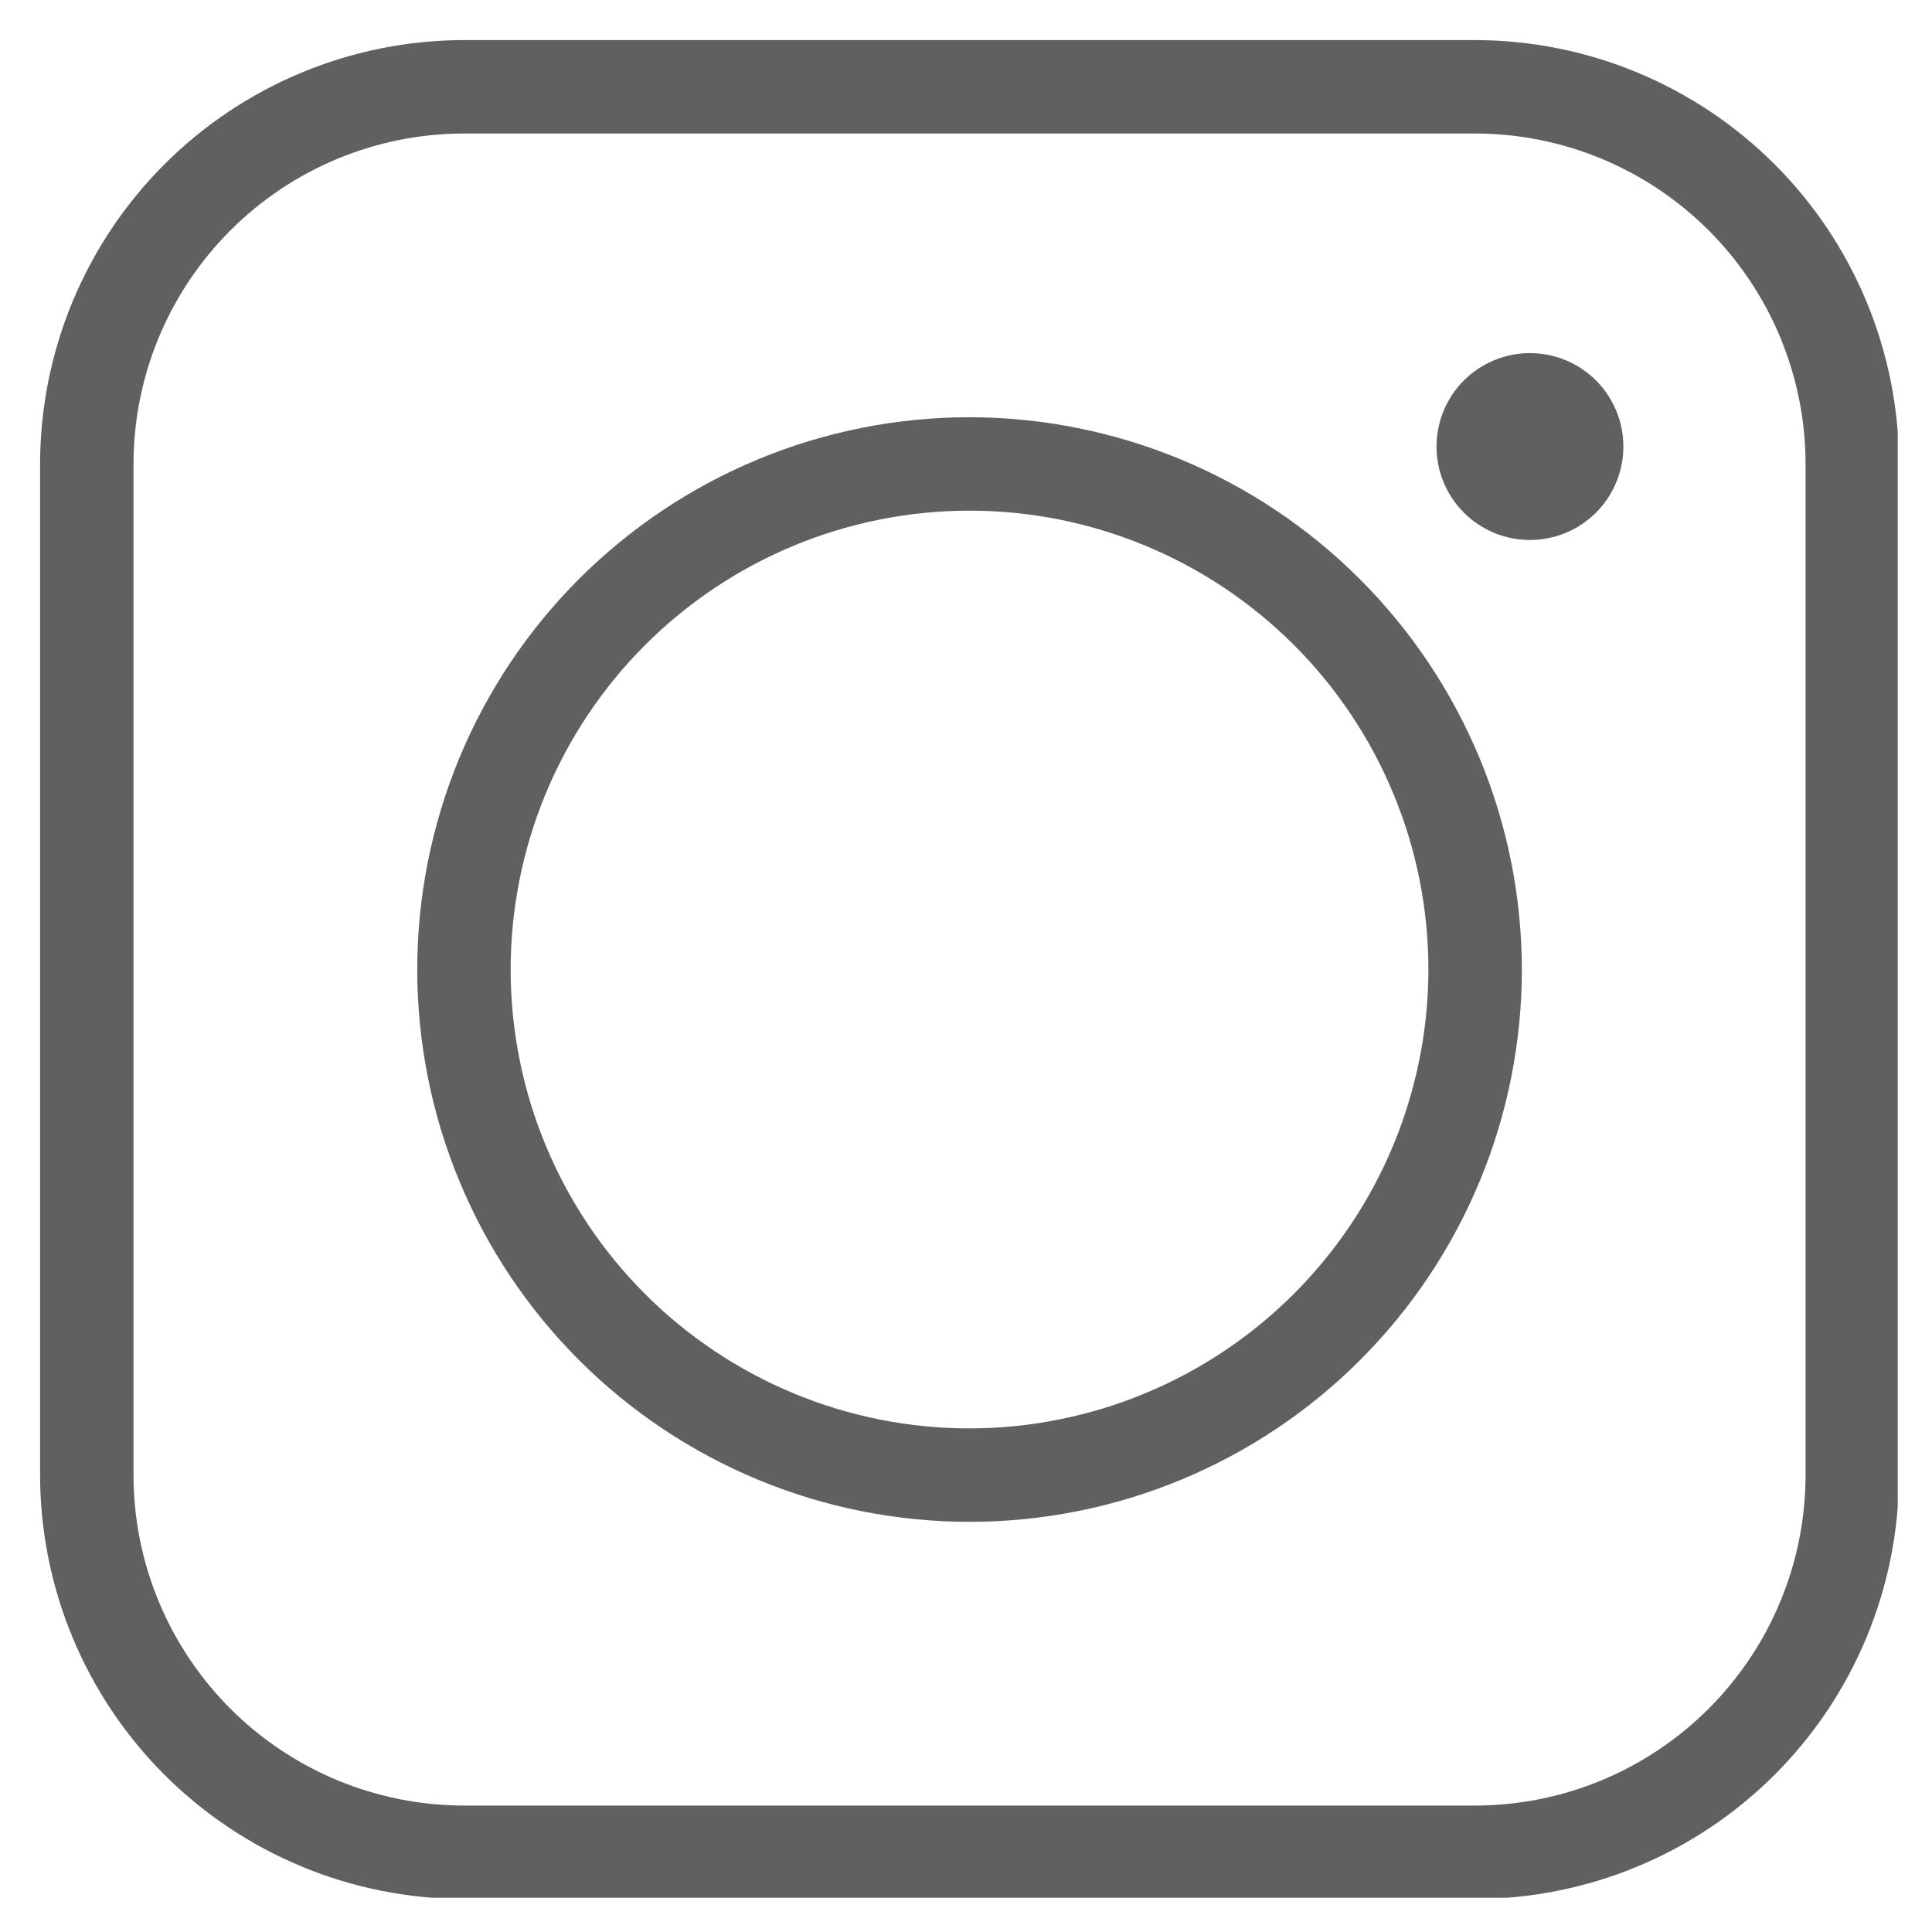 <svg xmlns="http://www.w3.org/2000/svg" xmlns:xlink="http://www.w3.org/1999/xlink" width="500" zoomAndPan="magnify" viewBox="0 0 375 375" height="500" preserveAspectRatio="xMidYMid meet" version="1.0"><defs><clipPath id="5fa155421b"><path d="M 7.598 7.598 L 368.348 7.598 L 368.348 368.348 L 7.598 368.348 Z M 7.598 7.598 " clip-rule="nonzero"/></clipPath></defs><g clip-path="url(#5fa155421b)"><path fill="#606060" d="M 286.324 7.781 L 90.047 7.781 C 88.699 7.781 87.355 7.816 86.012 7.883 C 84.668 7.953 83.324 8.051 81.984 8.188 C 80.645 8.32 79.312 8.484 77.98 8.684 C 76.648 8.883 75.324 9.113 74.004 9.379 C 72.684 9.641 71.371 9.938 70.066 10.266 C 68.762 10.594 67.465 10.953 66.176 11.344 C 64.887 11.738 63.609 12.16 62.344 12.613 C 61.078 13.07 59.82 13.555 58.578 14.07 C 57.336 14.586 56.105 15.133 54.891 15.707 C 53.672 16.285 52.473 16.891 51.285 17.523 C 50.098 18.16 48.926 18.824 47.773 19.516 C 46.621 20.207 45.484 20.93 44.363 21.676 C 43.246 22.426 42.145 23.199 41.062 24 C 39.984 24.805 38.922 25.633 37.883 26.484 C 36.844 27.34 35.824 28.219 34.828 29.121 C 33.828 30.027 32.855 30.953 31.902 31.906 C 30.949 32.859 30.023 33.832 29.121 34.828 C 28.215 35.828 27.336 36.844 26.484 37.887 C 25.629 38.926 24.801 39.988 24 41.066 C 23.195 42.148 22.422 43.25 21.672 44.367 C 20.926 45.484 20.207 46.621 19.512 47.777 C 18.82 48.93 18.156 50.102 17.523 51.289 C 16.887 52.477 16.281 53.676 15.707 54.895 C 15.129 56.109 14.582 57.34 14.066 58.582 C 13.551 59.824 13.066 61.082 12.613 62.348 C 12.16 63.613 11.734 64.891 11.344 66.18 C 10.953 67.469 10.594 68.766 10.266 70.07 C 9.938 71.375 9.641 72.688 9.375 74.008 C 9.113 75.328 8.883 76.652 8.684 77.984 C 8.484 79.316 8.32 80.652 8.184 81.988 C 8.051 83.328 7.953 84.672 7.883 86.016 C 7.816 87.359 7.781 88.703 7.781 90.051 L 7.781 286.32 C 7.781 287.668 7.816 289.012 7.883 290.355 C 7.953 291.699 8.051 293.043 8.184 294.383 C 8.32 295.719 8.484 297.055 8.684 298.387 C 8.883 299.719 9.113 301.043 9.375 302.363 C 9.641 303.684 9.938 304.996 10.266 306.301 C 10.594 307.605 10.953 308.902 11.344 310.191 C 11.734 311.48 12.16 312.758 12.613 314.023 C 13.066 315.289 13.551 316.547 14.066 317.789 C 14.582 319.031 15.129 320.262 15.707 321.477 C 16.281 322.695 16.887 323.895 17.523 325.082 C 18.156 326.27 18.82 327.441 19.512 328.594 C 20.207 329.75 20.926 330.887 21.672 332.004 C 22.422 333.121 23.195 334.223 24 335.305 C 24.801 336.383 25.629 337.445 26.484 338.484 C 27.336 339.527 28.215 340.543 29.121 341.543 C 30.023 342.539 30.949 343.512 31.902 344.465 C 32.855 345.418 33.828 346.344 34.828 347.25 C 35.824 348.152 36.844 349.031 37.883 349.887 C 38.922 350.738 39.984 351.566 41.062 352.371 C 42.145 353.172 43.246 353.945 44.363 354.695 C 45.484 355.441 46.617 356.164 47.773 356.855 C 48.926 357.547 50.098 358.211 51.285 358.848 C 52.473 359.48 53.672 360.086 54.891 360.664 C 56.105 361.238 57.336 361.785 58.578 362.301 C 59.82 362.816 61.078 363.301 62.344 363.758 C 63.609 364.211 64.887 364.633 66.176 365.027 C 67.465 365.418 68.762 365.777 70.066 366.105 C 71.371 366.434 72.684 366.73 74.004 366.992 C 75.324 367.258 76.648 367.488 77.98 367.688 C 79.312 367.887 80.645 368.051 81.984 368.184 C 83.324 368.32 84.668 368.418 86.012 368.488 C 87.355 368.555 88.699 368.59 90.047 368.59 L 286.324 368.59 C 287.672 368.59 289.016 368.555 290.359 368.488 C 291.703 368.418 293.047 368.32 294.387 368.184 C 295.727 368.051 297.059 367.887 298.391 367.688 C 299.723 367.488 301.047 367.258 302.367 366.992 C 303.688 366.73 305 366.434 306.305 366.105 C 307.609 365.777 308.906 365.418 310.195 365.027 C 311.484 364.633 312.762 364.211 314.027 363.758 C 315.293 363.301 316.551 362.816 317.793 362.301 C 319.035 361.785 320.266 361.238 321.48 360.664 C 322.699 360.086 323.898 359.48 325.086 358.848 C 326.273 358.211 327.445 357.547 328.598 356.855 C 329.75 356.164 330.887 355.441 332.008 354.695 C 333.125 353.945 334.227 353.172 335.309 352.371 C 336.387 351.566 337.449 350.738 338.488 349.887 C 339.527 349.031 340.547 348.152 341.543 347.25 C 342.543 346.344 343.516 345.418 344.469 344.465 C 345.418 343.512 346.348 342.539 347.25 341.543 C 348.156 340.543 349.035 339.527 349.887 338.484 C 350.742 337.445 351.57 336.383 352.371 335.305 C 353.176 334.223 353.949 333.121 354.699 332.004 C 355.445 330.887 356.164 329.75 356.859 328.594 C 357.551 327.441 358.215 326.27 358.848 325.082 C 359.484 323.895 360.09 322.695 360.664 321.477 C 361.242 320.262 361.789 319.031 362.305 317.789 C 362.82 316.547 363.305 315.289 363.758 314.023 C 364.211 312.758 364.637 311.48 365.027 310.191 C 365.418 308.902 365.777 307.605 366.105 306.301 C 366.434 304.996 366.73 303.684 366.996 302.363 C 367.258 301.043 367.488 299.719 367.688 298.387 C 367.887 297.055 368.051 295.719 368.188 294.383 C 368.32 293.043 368.418 291.699 368.488 290.355 C 368.555 289.012 368.59 287.668 368.59 286.32 L 368.59 90.051 C 368.59 88.703 368.555 87.359 368.488 86.016 C 368.418 84.672 368.32 83.328 368.188 81.988 C 368.051 80.652 367.887 79.316 367.688 77.984 C 367.488 76.652 367.258 75.328 366.996 74.008 C 366.73 72.688 366.434 71.375 366.105 70.07 C 365.777 68.766 365.418 67.469 365.027 66.18 C 364.637 64.891 364.211 63.613 363.758 62.348 C 363.305 61.082 362.82 59.824 362.305 58.582 C 361.789 57.34 361.242 56.109 360.664 54.895 C 360.09 53.676 359.484 52.477 358.848 51.289 C 358.215 50.102 357.551 48.93 356.859 47.777 C 356.164 46.621 355.445 45.484 354.699 44.367 C 353.949 43.25 353.176 42.148 352.371 41.066 C 351.57 39.988 350.742 38.926 349.887 37.887 C 349.035 36.844 348.156 35.828 347.25 34.828 C 346.348 33.832 345.418 32.859 344.469 31.906 C 343.516 30.953 342.543 30.027 341.543 29.121 C 340.547 28.219 339.527 27.34 338.488 26.484 C 337.449 25.633 336.387 24.805 335.309 24 C 334.227 23.199 333.125 22.426 332.008 21.676 C 330.887 20.93 329.75 20.207 328.598 19.516 C 327.445 18.824 326.273 18.16 325.086 17.523 C 323.898 16.891 322.699 16.285 321.48 15.707 C 320.266 15.133 319.035 14.586 317.793 14.07 C 316.551 13.555 315.293 13.07 314.027 12.613 C 312.762 12.16 311.484 11.738 310.195 11.344 C 308.906 10.953 307.609 10.594 306.305 10.266 C 305 9.938 303.688 9.641 302.367 9.379 C 301.047 9.113 299.723 8.883 298.391 8.684 C 297.059 8.484 295.727 8.32 294.387 8.188 C 293.047 8.051 291.703 7.953 290.359 7.883 C 289.016 7.816 287.672 7.781 286.324 7.781 Z M 350.461 286.32 C 350.457 287.371 350.43 288.418 350.379 289.465 C 350.324 290.516 350.246 291.562 350.145 292.605 C 350.039 293.648 349.91 294.691 349.758 295.727 C 349.602 296.766 349.422 297.801 349.215 298.828 C 349.012 299.855 348.781 300.879 348.523 301.898 C 348.27 302.914 347.988 303.926 347.684 304.93 C 347.379 305.934 347.047 306.93 346.691 307.918 C 346.34 308.906 345.961 309.883 345.559 310.855 C 345.156 311.824 344.73 312.781 344.281 313.73 C 343.832 314.68 343.359 315.617 342.867 316.539 C 342.371 317.465 341.855 318.379 341.312 319.277 C 340.773 320.18 340.215 321.062 339.629 321.938 C 339.047 322.809 338.441 323.668 337.816 324.508 C 337.191 325.352 336.547 326.18 335.879 326.988 C 335.215 327.801 334.531 328.594 333.824 329.371 C 333.121 330.148 332.398 330.91 331.656 331.652 C 330.914 332.395 330.152 333.117 329.375 333.82 C 328.598 334.527 327.805 335.211 326.992 335.879 C 326.184 336.543 325.355 337.188 324.512 337.816 C 323.672 338.441 322.812 339.043 321.941 339.629 C 321.066 340.211 320.184 340.773 319.281 341.312 C 318.383 341.852 317.469 342.371 316.543 342.863 C 315.621 343.359 314.684 343.832 313.734 344.281 C 312.785 344.73 311.828 345.156 310.859 345.559 C 309.887 345.961 308.91 346.336 307.922 346.691 C 306.934 347.047 305.938 347.375 304.934 347.68 C 303.93 347.988 302.922 348.266 301.902 348.523 C 300.883 348.777 299.859 349.008 298.832 349.215 C 297.805 349.422 296.77 349.602 295.73 349.754 C 294.695 349.91 293.652 350.039 292.609 350.145 C 291.566 350.246 290.52 350.324 289.473 350.379 C 288.422 350.43 287.375 350.457 286.324 350.461 L 90.047 350.461 C 88.996 350.457 87.949 350.43 86.898 350.379 C 85.852 350.324 84.805 350.246 83.762 350.145 C 82.719 350.039 81.676 349.91 80.641 349.754 C 79.602 349.602 78.566 349.422 77.539 349.215 C 76.508 349.008 75.488 348.777 74.469 348.523 C 73.449 348.266 72.441 347.988 71.438 347.68 C 70.434 347.375 69.438 347.047 68.449 346.691 C 67.461 346.336 66.484 345.961 65.512 345.559 C 64.543 345.156 63.586 344.73 62.637 344.281 C 61.688 343.832 60.75 343.359 59.828 342.863 C 58.902 342.371 57.988 341.852 57.09 341.312 C 56.188 340.773 55.305 340.211 54.43 339.629 C 53.559 339.043 52.699 338.441 51.859 337.816 C 51.016 337.188 50.188 336.543 49.379 335.879 C 48.566 335.211 47.773 334.527 46.996 333.82 C 46.219 333.117 45.457 332.395 44.715 331.652 C 43.973 330.91 43.25 330.148 42.547 329.371 C 41.84 328.594 41.156 327.801 40.492 326.988 C 39.824 326.18 39.18 325.352 38.555 324.508 C 37.93 323.668 37.324 322.809 36.742 321.938 C 36.156 321.062 35.598 320.18 35.059 319.277 C 34.516 318.379 34 317.465 33.504 316.539 C 33.008 315.617 32.539 314.68 32.09 313.73 C 31.641 312.781 31.215 311.824 30.812 310.855 C 30.41 309.883 30.031 308.906 29.68 307.918 C 29.324 306.93 28.992 305.934 28.688 304.93 C 28.383 303.926 28.102 302.914 27.848 301.898 C 27.59 300.879 27.359 299.855 27.156 298.828 C 26.949 297.801 26.77 296.766 26.613 295.727 C 26.461 294.691 26.332 293.648 26.227 292.605 C 26.125 291.562 26.043 290.516 25.992 289.465 C 25.941 288.418 25.914 287.371 25.91 286.32 L 25.91 90.051 C 25.914 89 25.941 87.953 25.992 86.906 C 26.043 85.855 26.125 84.809 26.227 83.766 C 26.332 82.723 26.461 81.68 26.613 80.645 C 26.77 79.605 26.949 78.57 27.156 77.543 C 27.359 76.516 27.59 75.492 27.848 74.473 C 28.102 73.457 28.383 72.445 28.688 71.441 C 28.992 70.438 29.324 69.441 29.68 68.453 C 30.031 67.465 30.41 66.488 30.812 65.516 C 31.215 64.547 31.641 63.59 32.09 62.641 C 32.539 61.691 33.008 60.754 33.504 59.832 C 34 58.906 34.516 57.992 35.059 57.094 C 35.598 56.191 36.156 55.309 36.742 54.434 C 37.324 53.562 37.93 52.703 38.555 51.863 C 39.18 51.02 39.824 50.191 40.492 49.383 C 41.156 48.57 41.84 47.777 42.547 47 C 43.25 46.223 43.973 45.461 44.715 44.719 C 45.457 43.977 46.219 43.254 46.996 42.551 C 47.773 41.844 48.566 41.16 49.379 40.492 C 50.188 39.828 51.016 39.184 51.859 38.555 C 52.699 37.93 53.559 37.328 54.43 36.742 C 55.305 36.16 56.188 35.598 57.09 35.059 C 57.988 34.52 58.902 34 59.828 33.508 C 60.75 33.012 61.688 32.539 62.637 32.09 C 63.586 31.641 64.543 31.215 65.512 30.812 C 66.484 30.41 67.461 30.035 68.449 29.68 C 69.438 29.324 70.434 28.996 71.438 28.691 C 72.441 28.383 73.449 28.105 74.469 27.848 C 75.488 27.594 76.508 27.363 77.539 27.156 C 78.566 26.949 79.602 26.77 80.641 26.617 C 81.676 26.461 82.719 26.332 83.762 26.227 C 84.805 26.125 85.852 26.047 86.898 25.992 C 87.949 25.941 88.996 25.914 90.047 25.91 L 286.324 25.91 C 287.375 25.914 288.422 25.941 289.473 25.992 C 290.52 26.047 291.566 26.125 292.609 26.227 C 293.652 26.332 294.695 26.461 295.73 26.617 C 296.77 26.77 297.805 26.949 298.832 27.156 C 299.859 27.363 300.883 27.594 301.902 27.848 C 302.922 28.105 303.93 28.383 304.934 28.691 C 305.938 28.996 306.934 29.324 307.922 29.68 C 308.91 30.035 309.887 30.41 310.859 30.812 C 311.828 31.215 312.785 31.641 313.734 32.09 C 314.684 32.539 315.621 33.012 316.543 33.508 C 317.469 34 318.383 34.52 319.281 35.059 C 320.184 35.598 321.066 36.16 321.941 36.742 C 322.812 37.328 323.672 37.93 324.512 38.555 C 325.355 39.184 326.184 39.828 326.992 40.492 C 327.805 41.16 328.598 41.844 329.375 42.551 C 330.152 43.254 330.914 43.977 331.656 44.719 C 332.398 45.461 333.121 46.223 333.824 47 C 334.531 47.777 335.215 48.57 335.879 49.383 C 336.547 50.191 337.191 51.02 337.816 51.863 C 338.441 52.703 339.047 53.562 339.629 54.434 C 340.215 55.309 340.773 56.191 341.312 57.094 C 341.855 57.992 342.371 58.906 342.867 59.832 C 343.359 60.754 343.832 61.691 344.281 62.641 C 344.73 63.59 345.156 64.547 345.559 65.516 C 345.961 66.488 346.34 67.465 346.691 68.453 C 347.047 69.441 347.379 70.438 347.684 71.441 C 347.988 72.445 348.27 73.457 348.523 74.473 C 348.781 75.492 349.012 76.516 349.215 77.543 C 349.422 78.57 349.602 79.605 349.758 80.645 C 349.91 81.68 350.039 82.723 350.145 83.766 C 350.246 84.809 350.324 85.855 350.379 86.906 C 350.43 87.953 350.457 89 350.461 90.051 Z M 350.461 286.32 " fill-opacity="1" fill-rule="nonzero"/></g><path fill="#606060" d="M 315.094 86.672 C 315.094 87.266 315.066 87.859 315.008 88.449 C 314.949 89.043 314.863 89.629 314.746 90.211 C 314.633 90.793 314.488 91.367 314.316 91.938 C 314.141 92.504 313.941 93.062 313.715 93.613 C 313.488 94.16 313.234 94.699 312.953 95.223 C 312.676 95.746 312.367 96.254 312.039 96.75 C 311.711 97.242 311.355 97.719 310.98 98.18 C 310.602 98.637 310.203 99.078 309.785 99.496 C 309.363 99.918 308.926 100.316 308.465 100.691 C 308.004 101.07 307.527 101.422 307.035 101.754 C 306.543 102.082 306.031 102.387 305.508 102.668 C 304.984 102.945 304.449 103.199 303.898 103.43 C 303.352 103.656 302.793 103.855 302.223 104.027 C 301.656 104.199 301.082 104.344 300.496 104.461 C 299.914 104.574 299.328 104.664 298.738 104.723 C 298.145 104.781 297.555 104.809 296.961 104.809 C 296.367 104.809 295.773 104.781 295.184 104.723 C 294.59 104.664 294.004 104.574 293.422 104.461 C 292.84 104.344 292.266 104.199 291.695 104.027 C 291.129 103.855 290.57 103.656 290.02 103.43 C 289.473 103.199 288.934 102.945 288.41 102.668 C 287.887 102.387 287.379 102.082 286.883 101.754 C 286.391 101.422 285.914 101.07 285.453 100.691 C 284.996 100.316 284.555 99.918 284.137 99.496 C 283.715 99.078 283.316 98.637 282.941 98.18 C 282.562 97.719 282.211 97.242 281.879 96.75 C 281.551 96.254 281.246 95.746 280.965 95.223 C 280.688 94.699 280.434 94.16 280.203 93.613 C 279.977 93.062 279.777 92.504 279.605 91.938 C 279.434 91.367 279.289 90.793 279.172 90.211 C 279.059 89.629 278.969 89.043 278.91 88.449 C 278.855 87.859 278.824 87.266 278.824 86.672 C 278.824 86.078 278.855 85.488 278.91 84.895 C 278.969 84.305 279.059 83.719 279.172 83.137 C 279.289 82.551 279.434 81.977 279.605 81.41 C 279.777 80.84 279.977 80.281 280.203 79.734 C 280.434 79.184 280.688 78.648 280.965 78.125 C 281.246 77.602 281.551 77.09 281.879 76.598 C 282.211 76.105 282.562 75.629 282.941 75.168 C 283.316 74.707 283.715 74.27 284.137 73.848 C 284.555 73.43 284.996 73.031 285.453 72.652 C 285.914 72.277 286.391 71.926 286.883 71.594 C 287.379 71.266 287.887 70.957 288.41 70.68 C 288.934 70.398 289.473 70.145 290.02 69.918 C 290.57 69.691 291.129 69.492 291.695 69.32 C 292.266 69.145 292.84 69 293.422 68.887 C 294.004 68.77 294.59 68.684 295.184 68.625 C 295.773 68.566 296.367 68.539 296.961 68.539 C 297.555 68.539 298.145 68.566 298.738 68.625 C 299.328 68.684 299.914 68.77 300.496 68.887 C 301.082 69 301.656 69.145 302.223 69.32 C 302.793 69.492 303.352 69.691 303.898 69.918 C 304.449 70.145 304.984 70.398 305.508 70.68 C 306.031 70.957 306.543 71.266 307.035 71.594 C 307.527 71.926 308.004 72.277 308.465 72.652 C 308.926 73.031 309.363 73.43 309.785 73.848 C 310.203 74.27 310.602 74.707 310.98 75.168 C 311.355 75.629 311.711 76.105 312.039 76.598 C 312.367 77.09 312.676 77.602 312.953 78.125 C 313.234 78.648 313.488 79.184 313.715 79.734 C 313.941 80.281 314.141 80.84 314.316 81.41 C 314.488 81.977 314.633 82.551 314.746 83.137 C 314.863 83.719 314.949 84.305 315.008 84.895 C 315.066 85.488 315.094 86.078 315.094 86.672 Z M 315.094 86.672 " fill-opacity="1" fill-rule="nonzero"/><path fill="#606060" d="M 188.184 80.984 C 186.43 80.984 184.68 81.027 182.926 81.113 C 181.172 81.199 179.426 81.328 177.68 81.5 C 175.934 81.672 174.191 81.887 172.457 82.145 C 170.723 82.402 168.992 82.699 167.273 83.043 C 165.551 83.387 163.84 83.77 162.137 84.195 C 160.438 84.621 158.746 85.09 157.066 85.598 C 155.387 86.109 153.723 86.66 152.07 87.25 C 150.418 87.84 148.781 88.473 147.164 89.145 C 145.543 89.816 143.938 90.527 142.352 91.277 C 140.766 92.027 139.199 92.816 137.652 93.641 C 136.105 94.469 134.578 95.332 133.074 96.234 C 131.57 97.137 130.086 98.074 128.629 99.051 C 127.172 100.023 125.738 101.035 124.328 102.078 C 122.918 103.125 121.535 104.203 120.18 105.316 C 118.824 106.43 117.496 107.574 116.195 108.754 C 114.895 109.934 113.625 111.141 112.383 112.383 C 111.145 113.621 109.934 114.895 108.758 116.191 C 107.578 117.492 106.434 118.82 105.32 120.176 C 104.207 121.535 103.129 122.918 102.082 124.324 C 101.039 125.734 100.027 127.168 99.055 128.629 C 98.078 130.086 97.141 131.566 96.238 133.074 C 95.336 134.578 94.473 136.105 93.645 137.652 C 92.816 139.199 92.027 140.766 91.277 142.352 C 90.527 143.938 89.816 145.539 89.148 147.16 C 88.477 148.781 87.844 150.418 87.254 152.07 C 86.664 153.723 86.113 155.387 85.602 157.066 C 85.094 158.746 84.625 160.438 84.199 162.137 C 83.773 163.84 83.391 165.551 83.047 167.27 C 82.703 168.992 82.406 170.719 82.148 172.457 C 81.891 174.191 81.676 175.934 81.504 177.68 C 81.332 179.426 81.203 181.172 81.117 182.926 C 81.031 184.676 80.988 186.43 80.988 188.184 C 80.988 189.941 81.031 191.695 81.117 193.445 C 81.203 195.199 81.332 196.949 81.504 198.691 C 81.676 200.438 81.891 202.18 82.148 203.914 C 82.406 205.652 82.703 207.379 83.047 209.102 C 83.391 210.82 83.773 212.531 84.199 214.234 C 84.625 215.938 85.094 217.625 85.602 219.305 C 86.113 220.984 86.664 222.648 87.254 224.301 C 87.844 225.953 88.477 227.59 89.148 229.211 C 89.82 230.832 90.531 232.434 91.281 234.02 C 92.031 235.605 92.82 237.172 93.645 238.719 C 94.473 240.27 95.336 241.793 96.238 243.301 C 97.141 244.805 98.078 246.285 99.055 247.746 C 100.027 249.203 101.039 250.637 102.086 252.047 C 103.129 253.457 104.207 254.84 105.32 256.195 C 106.434 257.551 107.578 258.879 108.758 260.18 C 109.938 261.48 111.145 262.75 112.387 263.988 C 113.629 265.23 114.898 266.438 116.195 267.617 C 117.496 268.797 118.824 269.941 120.18 271.055 C 121.539 272.168 122.922 273.246 124.328 274.293 C 125.738 275.336 127.172 276.348 128.633 277.32 C 130.09 278.297 131.57 279.234 133.078 280.137 C 134.582 281.039 136.109 281.902 137.656 282.73 C 139.203 283.559 140.77 284.344 142.355 285.098 C 143.941 285.848 145.543 286.555 147.164 287.227 C 148.785 287.898 150.422 288.531 152.074 289.121 C 153.727 289.711 155.391 290.262 157.07 290.773 C 158.75 291.281 160.441 291.75 162.141 292.176 C 163.844 292.602 165.555 292.984 167.277 293.328 C 168.996 293.672 170.723 293.969 172.461 294.227 C 174.195 294.484 175.938 294.699 177.684 294.871 C 179.43 295.043 181.176 295.172 182.93 295.258 C 184.684 295.344 186.434 295.387 188.191 295.387 C 189.945 295.387 191.699 295.344 193.449 295.258 C 195.203 295.172 196.953 295.043 198.699 294.871 C 200.445 294.699 202.184 294.484 203.918 294.227 C 205.656 293.969 207.383 293.672 209.105 293.328 C 210.824 292.984 212.535 292.602 214.238 292.176 C 215.941 291.75 217.629 291.281 219.309 290.773 C 220.988 290.262 222.652 289.711 224.305 289.121 C 225.957 288.531 227.594 287.898 229.215 287.227 C 230.836 286.555 232.438 285.844 234.023 285.094 C 235.609 284.344 237.176 283.555 238.727 282.73 C 240.273 281.902 241.797 281.039 243.305 280.137 C 244.809 279.234 246.289 278.297 247.75 277.32 C 249.207 276.348 250.641 275.336 252.051 274.293 C 253.461 273.246 254.844 272.168 256.199 271.055 C 257.555 269.941 258.883 268.797 260.184 267.617 C 261.484 266.438 262.754 265.23 263.992 263.988 C 265.234 262.75 266.445 261.477 267.621 260.18 C 268.801 258.879 269.945 257.551 271.059 256.195 C 272.172 254.836 273.25 253.453 274.297 252.047 C 275.34 250.637 276.352 249.203 277.324 247.742 C 278.301 246.285 279.238 244.805 280.141 243.297 C 281.043 241.793 281.906 240.266 282.734 238.719 C 283.562 237.172 284.352 235.605 285.102 234.02 C 285.852 232.434 286.562 230.832 287.23 229.211 C 287.902 227.59 288.535 225.953 289.125 224.301 C 289.719 222.648 290.266 220.984 290.777 219.305 C 291.285 217.625 291.754 215.934 292.18 214.234 C 292.605 212.531 292.992 210.82 293.332 209.098 C 293.676 207.379 293.977 205.652 294.23 203.914 C 294.488 202.18 294.703 200.438 294.875 198.691 C 295.047 196.945 295.176 195.199 295.262 193.445 C 295.348 191.695 295.391 189.941 295.395 188.184 C 295.391 186.43 295.344 184.68 295.258 182.926 C 295.168 181.176 295.039 179.426 294.863 177.68 C 294.691 175.938 294.477 174.195 294.215 172.461 C 293.957 170.727 293.656 169 293.312 167.281 C 292.969 165.559 292.582 163.848 292.156 162.148 C 291.727 160.445 291.258 158.758 290.746 157.078 C 290.238 155.402 289.688 153.738 289.094 152.086 C 288.504 150.434 287.871 148.801 287.199 147.18 C 286.527 145.559 285.812 143.957 285.062 142.371 C 284.312 140.785 283.523 139.223 282.695 137.676 C 281.867 136.129 281.004 134.602 280.102 133.098 C 279.199 131.594 278.262 130.113 277.285 128.656 C 276.312 127.199 275.301 125.766 274.254 124.355 C 273.211 122.949 272.133 121.566 271.02 120.211 C 269.906 118.855 268.762 117.527 267.582 116.227 C 266.402 114.926 265.195 113.656 263.953 112.418 C 262.715 111.176 261.445 109.969 260.145 108.789 C 258.844 107.613 257.52 106.469 256.164 105.355 C 254.809 104.242 253.426 103.164 252.016 102.117 C 250.609 101.07 249.176 100.062 247.715 99.086 C 246.258 98.113 244.777 97.176 243.273 96.273 C 241.77 95.371 240.242 94.504 238.695 93.676 C 237.152 92.852 235.586 92.062 234 91.309 C 232.414 90.559 230.812 89.848 229.191 89.176 C 227.57 88.504 225.938 87.871 224.285 87.281 C 222.633 86.688 220.969 86.137 219.293 85.625 C 217.613 85.117 215.926 84.648 214.223 84.219 C 212.523 83.793 210.812 83.406 209.09 83.062 C 207.371 82.719 205.645 82.418 203.91 82.16 C 202.176 81.898 200.434 81.684 198.691 81.512 C 196.945 81.336 195.195 81.207 193.445 81.117 C 191.691 81.031 189.938 80.984 188.184 80.984 Z M 188.184 277.254 C 186.727 277.254 185.27 277.219 183.816 277.145 C 182.359 277.074 180.906 276.969 179.457 276.824 C 178.004 276.68 176.559 276.504 175.117 276.289 C 173.676 276.074 172.238 275.824 170.809 275.543 C 169.379 275.258 167.957 274.938 166.543 274.582 C 165.129 274.23 163.727 273.84 162.332 273.418 C 160.938 272.996 159.551 272.539 158.18 272.047 C 156.809 271.555 155.449 271.031 154.102 270.473 C 152.754 269.914 151.422 269.324 150.105 268.703 C 148.785 268.078 147.484 267.422 146.199 266.734 C 144.914 266.047 143.645 265.332 142.395 264.582 C 141.145 263.832 139.914 263.051 138.703 262.242 C 137.492 261.434 136.301 260.594 135.129 259.727 C 133.957 258.855 132.809 257.961 131.684 257.035 C 130.555 256.109 129.453 255.16 128.371 254.18 C 127.293 253.203 126.234 252.195 125.207 251.164 C 124.176 250.137 123.168 249.078 122.191 248 C 121.211 246.918 120.262 245.816 119.336 244.688 C 118.41 243.562 117.516 242.414 116.645 241.242 C 115.777 240.07 114.938 238.879 114.129 237.668 C 113.32 236.457 112.539 235.227 111.789 233.977 C 111.039 232.727 110.32 231.457 109.637 230.172 C 108.949 228.887 108.293 227.586 107.668 226.266 C 107.047 224.949 106.457 223.617 105.898 222.27 C 105.34 220.922 104.816 219.562 104.324 218.191 C 103.832 216.82 103.375 215.434 102.953 214.039 C 102.531 212.645 102.141 211.242 101.789 209.828 C 101.434 208.414 101.113 206.992 100.828 205.562 C 100.547 204.133 100.297 202.695 100.082 201.254 C 99.867 199.812 99.691 198.367 99.547 196.914 C 99.402 195.465 99.297 194.012 99.227 192.555 C 99.152 191.102 99.117 189.645 99.117 188.184 C 99.117 186.727 99.152 185.27 99.227 183.816 C 99.297 182.359 99.402 180.906 99.547 179.457 C 99.691 178.004 99.867 176.559 100.082 175.117 C 100.297 173.676 100.547 172.238 100.828 170.809 C 101.113 169.379 101.434 167.957 101.789 166.543 C 102.141 165.129 102.531 163.727 102.953 162.332 C 103.375 160.938 103.832 159.551 104.324 158.18 C 104.816 156.809 105.34 155.449 105.898 154.102 C 106.457 152.754 107.047 151.422 107.668 150.105 C 108.293 148.785 108.949 147.484 109.637 146.199 C 110.32 144.914 111.039 143.645 111.789 142.395 C 112.539 141.145 113.32 139.914 114.129 138.703 C 114.938 137.492 115.777 136.301 116.645 135.129 C 117.516 133.957 118.41 132.809 119.336 131.684 C 120.262 130.555 121.211 129.453 122.191 128.371 C 123.168 127.293 124.176 126.234 125.207 125.207 C 126.234 124.176 127.293 123.168 128.371 122.191 C 129.453 121.211 130.555 120.262 131.684 119.336 C 132.809 118.41 133.957 117.516 135.129 116.645 C 136.301 115.777 137.492 114.938 138.703 114.129 C 139.914 113.32 141.145 112.539 142.395 111.789 C 143.645 111.039 144.914 110.32 146.199 109.637 C 147.484 108.949 148.785 108.293 150.105 107.668 C 151.422 107.047 152.754 106.457 154.102 105.898 C 155.449 105.34 156.809 104.816 158.18 104.324 C 159.551 103.832 160.938 103.375 162.332 102.953 C 163.727 102.531 165.129 102.141 166.543 101.789 C 167.957 101.434 169.379 101.113 170.809 100.828 C 172.238 100.547 173.676 100.297 175.117 100.082 C 176.559 99.867 178.004 99.691 179.457 99.547 C 180.906 99.402 182.359 99.297 183.816 99.227 C 185.27 99.152 186.727 99.117 188.184 99.117 C 189.645 99.117 191.102 99.152 192.555 99.227 C 194.012 99.297 195.465 99.402 196.914 99.547 C 198.367 99.691 199.812 99.867 201.254 100.082 C 202.695 100.297 204.133 100.547 205.562 100.828 C 206.992 101.113 208.414 101.434 209.828 101.789 C 211.242 102.141 212.645 102.531 214.039 102.953 C 215.434 103.375 216.82 103.832 218.191 104.324 C 219.562 104.816 220.922 105.34 222.27 105.898 C 223.617 106.457 224.949 107.047 226.266 107.668 C 227.586 108.293 228.887 108.949 230.172 109.637 C 231.457 110.324 232.727 111.039 233.977 111.789 C 235.227 112.539 236.457 113.32 237.668 114.129 C 238.879 114.938 240.07 115.777 241.242 116.645 C 242.414 117.516 243.562 118.41 244.688 119.336 C 245.816 120.262 246.918 121.211 248 122.191 C 249.078 123.168 250.137 124.176 251.164 125.207 C 252.195 126.234 253.203 127.293 254.18 128.371 C 255.16 129.453 256.109 130.555 257.035 131.684 C 257.961 132.809 258.855 133.957 259.727 135.129 C 260.594 136.301 261.434 137.492 262.242 138.703 C 263.051 139.914 263.832 141.145 264.582 142.395 C 265.332 143.645 266.047 144.914 266.734 146.199 C 267.422 147.484 268.078 148.785 268.703 150.105 C 269.324 151.422 269.914 152.754 270.473 154.102 C 271.031 155.449 271.555 156.809 272.047 158.18 C 272.539 159.551 272.996 160.938 273.418 162.332 C 273.84 163.727 274.23 165.129 274.582 166.543 C 274.938 167.957 275.258 169.379 275.543 170.809 C 275.824 172.238 276.074 173.676 276.289 175.117 C 276.504 176.559 276.68 178.004 276.824 179.457 C 276.969 180.906 277.074 182.359 277.145 183.816 C 277.219 185.27 277.254 186.727 277.254 188.184 C 277.25 189.645 277.215 191.098 277.141 192.555 C 277.066 194.008 276.961 195.461 276.816 196.914 C 276.672 198.363 276.492 199.809 276.277 201.25 C 276.059 202.691 275.809 204.125 275.523 205.555 C 275.238 206.984 274.918 208.406 274.562 209.816 C 274.207 211.23 273.82 212.637 273.395 214.027 C 272.973 215.422 272.512 216.805 272.02 218.18 C 271.527 219.551 271.004 220.91 270.445 222.254 C 269.887 223.602 269.297 224.934 268.672 226.25 C 268.051 227.566 267.395 228.867 266.707 230.152 C 266.02 231.438 265.301 232.703 264.551 233.953 C 263.801 235.203 263.02 236.434 262.211 237.645 C 261.402 238.855 260.562 240.047 259.695 241.219 C 258.824 242.387 257.93 243.535 257.004 244.66 C 256.078 245.789 255.129 246.891 254.148 247.973 C 253.172 249.051 252.168 250.105 251.137 251.137 C 250.105 252.168 249.051 253.172 247.973 254.148 C 246.891 255.129 245.789 256.078 244.66 257.004 C 243.535 257.93 242.387 258.824 241.219 259.695 C 240.047 260.562 238.855 261.402 237.645 262.211 C 236.434 263.02 235.203 263.801 233.953 264.551 C 232.703 265.301 231.438 266.02 230.152 266.707 C 228.867 267.395 227.566 268.051 226.25 268.672 C 224.934 269.297 223.602 269.887 222.254 270.445 C 220.91 271.004 219.551 271.527 218.18 272.02 C 216.805 272.512 215.422 272.973 214.027 273.395 C 212.637 273.82 211.23 274.207 209.816 274.562 C 208.406 274.918 206.984 275.238 205.555 275.523 C 204.125 275.809 202.691 276.059 201.25 276.277 C 199.809 276.492 198.363 276.672 196.914 276.816 C 195.461 276.961 194.008 277.066 192.555 277.141 C 191.098 277.215 189.645 277.25 188.184 277.254 Z M 188.184 277.254 " fill-opacity="1" fill-rule="nonzero"/></svg>